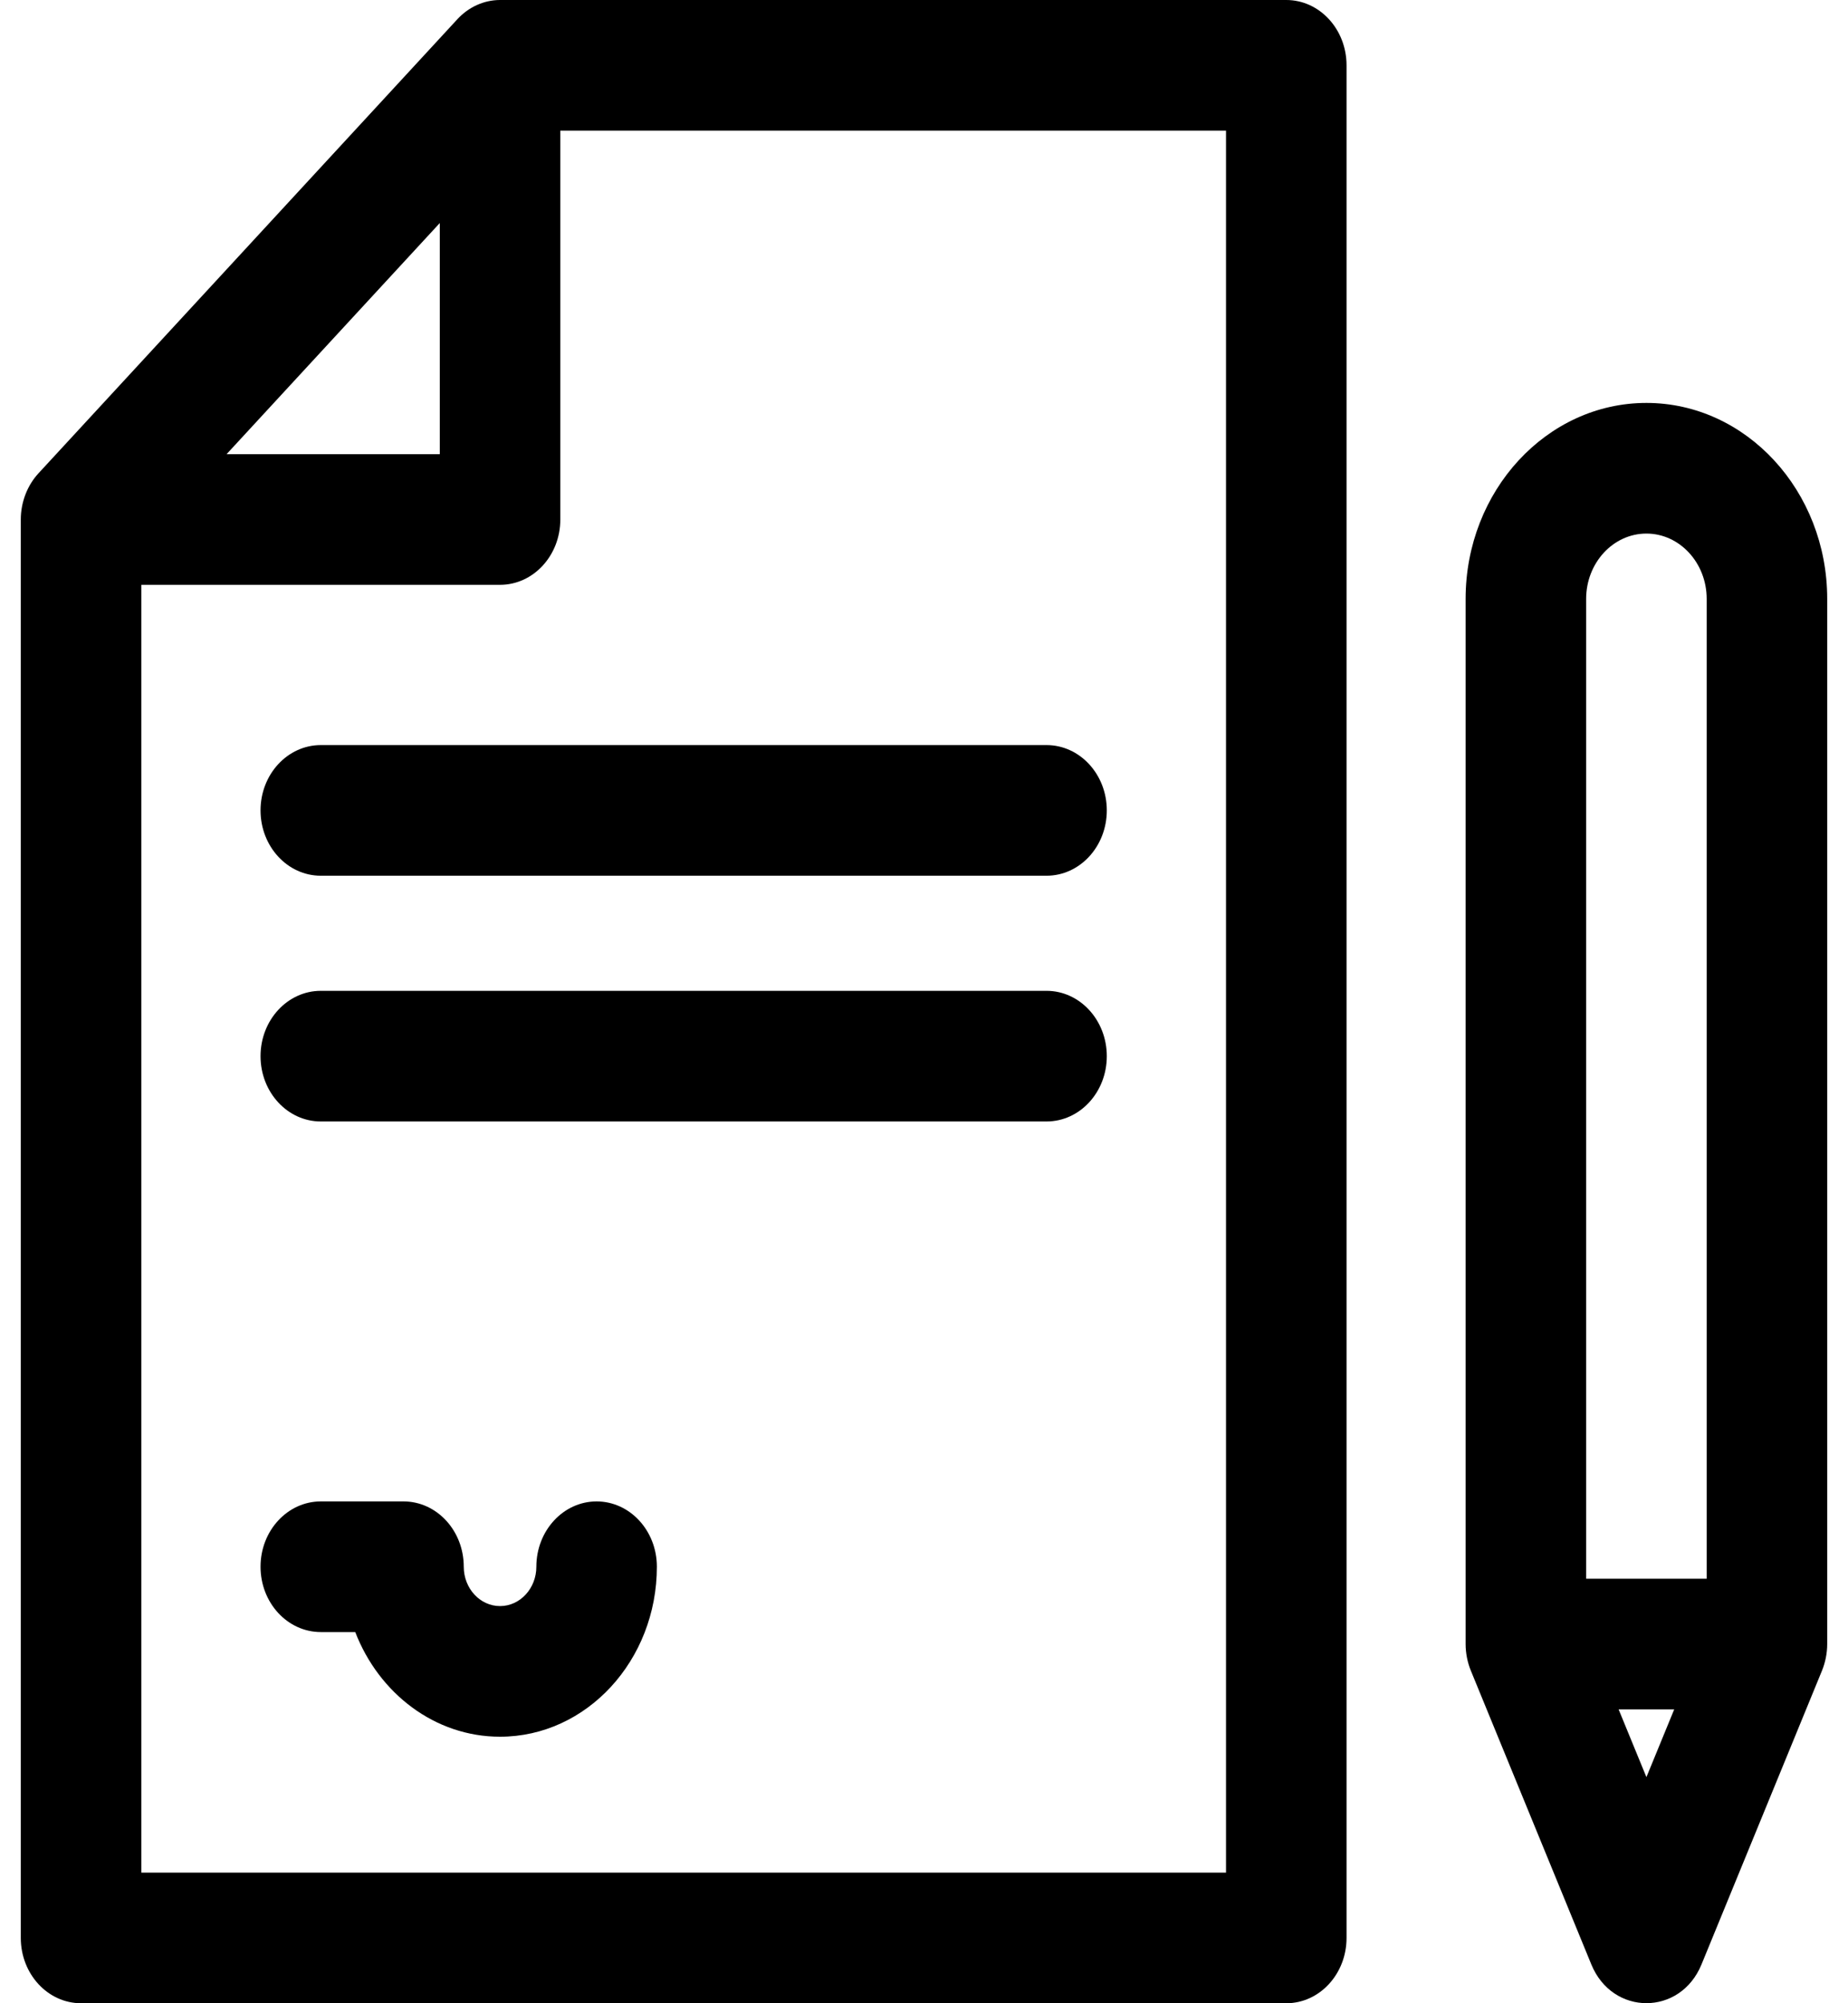 <?xml version="1.0" encoding="UTF-8"?>
<svg xmlns="http://www.w3.org/2000/svg" width="60" height="65" viewBox="0 0 60 65" fill="none">
  <g clip-path="url(#clip0_455_123)">
    <path d="M53.455 13.074C50.218 13.074 47.585 15.927 47.585 19.433V53.346C47.585 53.649 47.649 53.951 47.754 54.207L51.667 63.742C52.355 65.416 54.556 65.416 55.243 63.742L59.156 54.207C59.261 53.949 59.325 53.648 59.325 53.346V19.433C59.325 15.927 56.691 13.074 53.455 13.074ZM53.455 57.663L52.553 55.466H54.357L53.455 57.663ZM55.411 51.226H51.498V19.433C51.498 18.264 52.376 17.313 53.455 17.313C54.534 17.313 55.412 18.264 55.412 19.433V51.226H55.411Z" fill="black"></path>
    <path d="M41.762 0H16.235C15.707 0 15.209 0.234 14.852 0.621L1.249 15.358C0.894 15.742 0.675 16.284 0.675 16.857V62.88C0.675 64.051 1.551 65 2.632 65H41.762C42.843 65 43.719 64.051 43.719 62.88V2.12C43.719 0.949 42.843 0 41.762 0ZM14.279 7.237V14.737H7.356L14.279 7.237ZM4.589 60.761V18.976H16.235C17.316 18.976 18.192 18.027 18.192 16.857V4.239H39.806V60.761H4.589V60.761Z" fill="black"></path>
    <path d="M33.978 24.176H10.416C9.336 24.176 8.459 25.125 8.459 26.295C8.459 27.466 9.335 28.415 10.416 28.415H33.978C35.059 28.415 35.935 27.466 35.935 26.295C35.935 25.125 35.059 24.176 33.978 24.176Z" fill="black"></path>
    <path d="M33.978 32.15H10.416C9.336 32.15 8.459 33.099 8.459 34.27C8.459 35.441 9.335 36.389 10.416 36.389H33.978C35.059 36.389 35.935 35.441 35.935 34.27C35.935 33.099 35.059 32.15 33.978 32.15Z" fill="black"></path>
    <path d="M19.37 48.717C18.29 48.717 17.414 49.666 17.414 50.836C17.414 51.54 16.885 52.113 16.235 52.113C15.585 52.113 15.057 51.54 15.057 50.836C15.057 49.666 14.181 48.717 13.1 48.717H10.416C9.336 48.717 8.459 49.666 8.459 50.836C8.459 52.007 9.335 52.956 10.416 52.956H11.534C12.303 54.948 14.121 56.352 16.235 56.352C19.043 56.352 21.327 53.877 21.327 50.836C21.327 49.666 20.451 48.717 19.37 48.717Z" fill="black"></path>
  </g>
  <defs>
    <clipPath id="clip0_455_123">
      <rect width="60" height="65" fill="white"></rect>
    </clipPath>
  </defs>
</svg>

